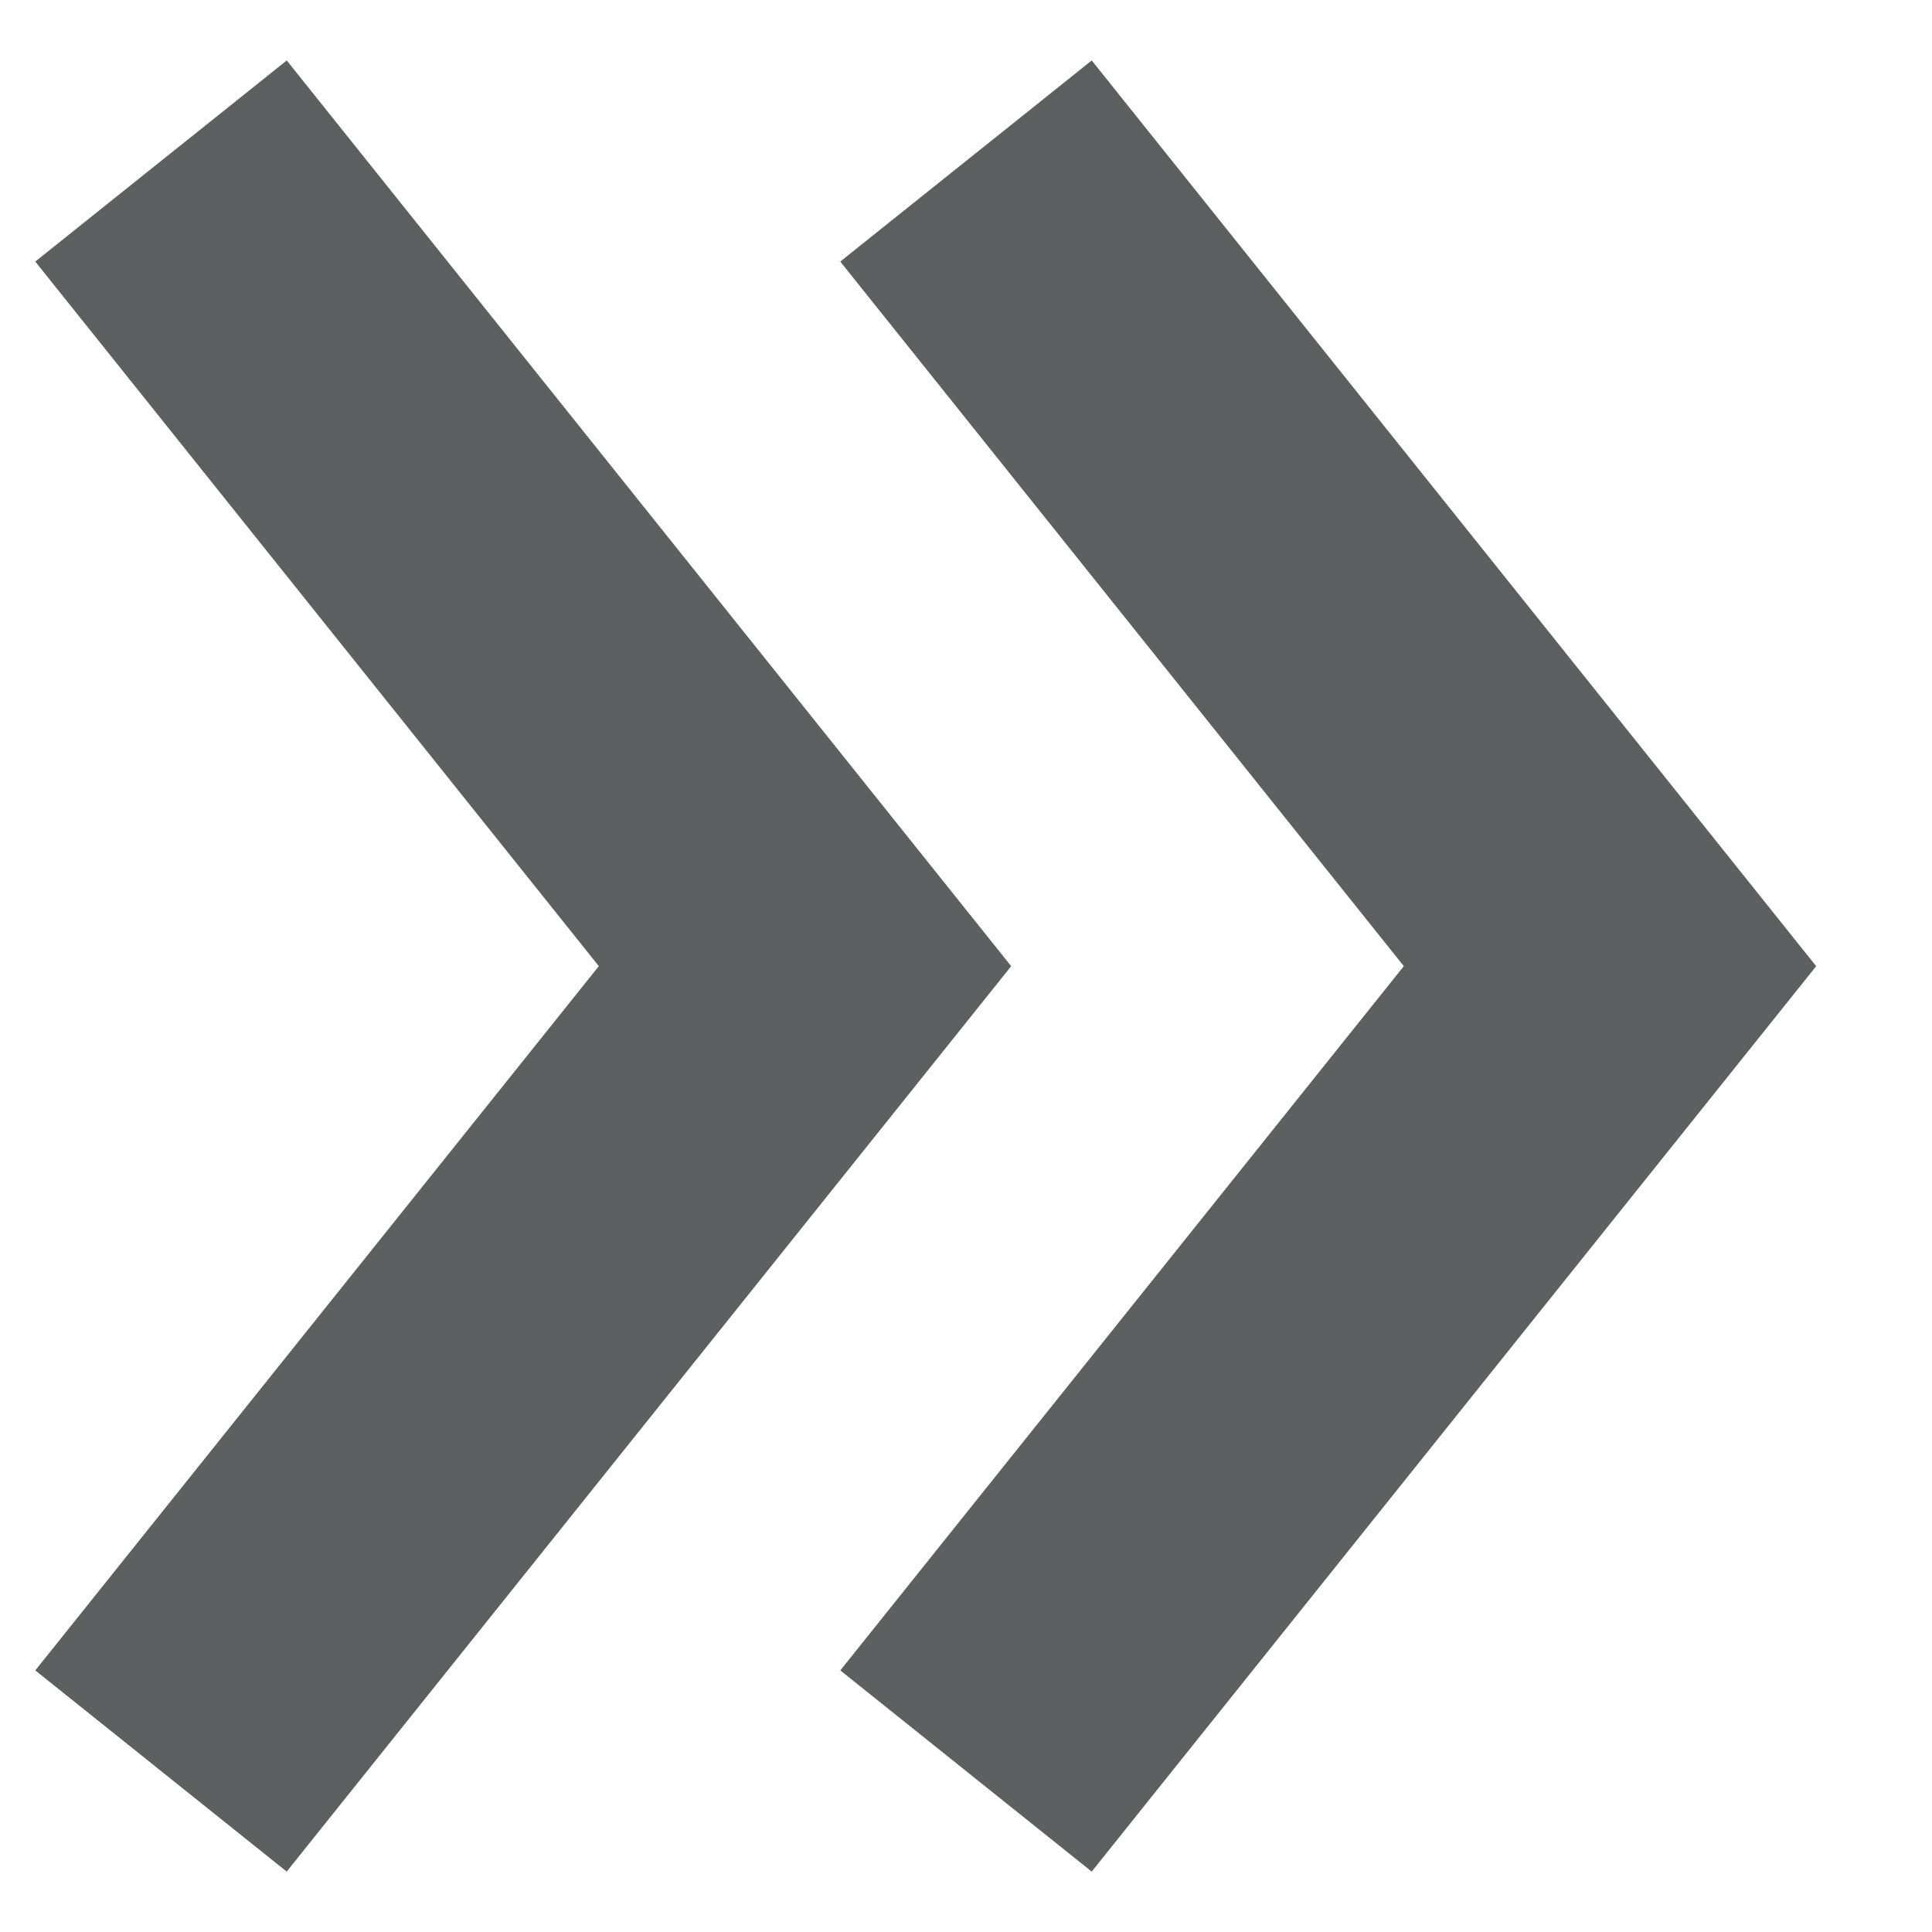 <svg width="12" height="12" viewBox="0 0 12 12" fill="none" xmlns="http://www.w3.org/2000/svg">
<path d="M6 11L10 6.001L6 1" stroke="#5E5F61" stroke-width="2" stroke-miterlimit="10"/>
<path d="M1 11L5 6.001L1 1" stroke="#5E5F61" stroke-width="2" stroke-miterlimit="10"/>
</svg>
